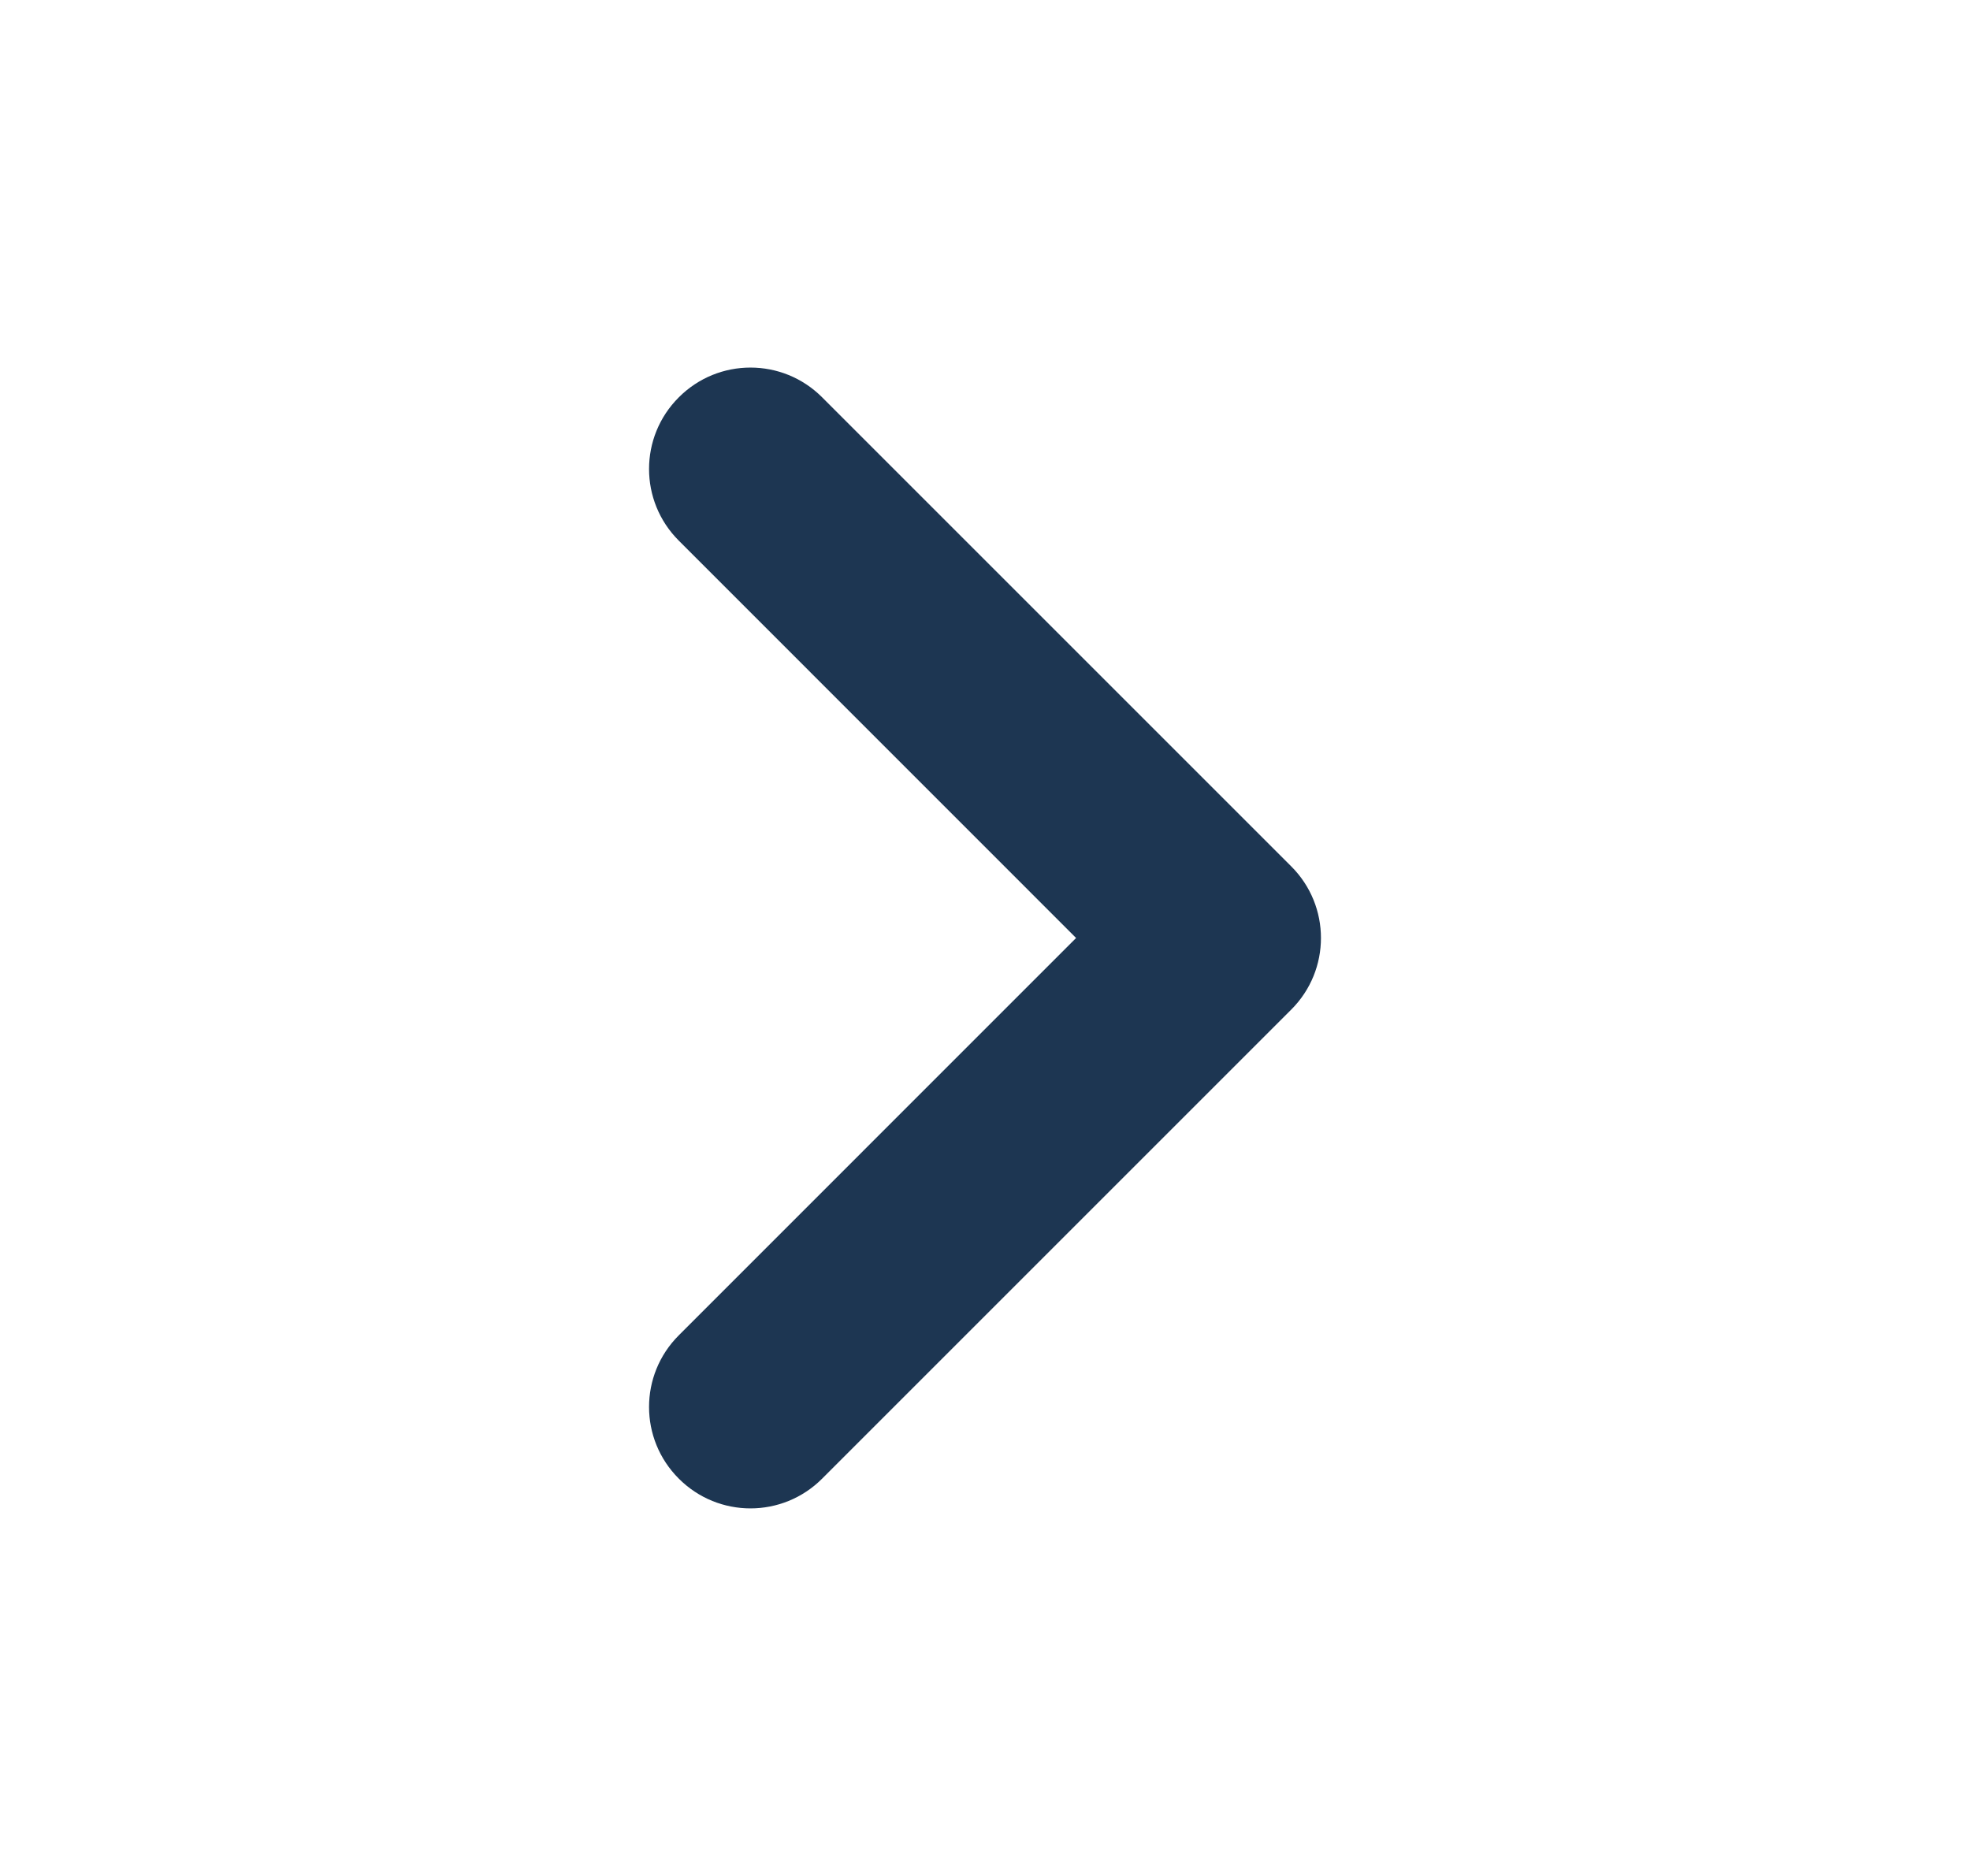 <svg width="21" height="20" viewBox="0 0 21 20" fill="none" xmlns="http://www.w3.org/2000/svg">
<g id="chevron-right">
<path id="Vector (Stroke)" fill-rule="evenodd" clip-rule="evenodd" d="M7.236 4.236C7.658 3.813 8.342 3.813 8.764 4.236L13.764 9.236C14.187 9.658 14.187 10.342 13.764 10.764L8.764 15.764C8.342 16.187 7.658 16.187 7.236 15.764C6.813 15.342 6.813 14.658 7.236 14.236L11.471 10L7.236 5.764C6.813 5.342 6.813 4.658 7.236 4.236Z" fill="#1D3652"/>
</g>
</svg>
